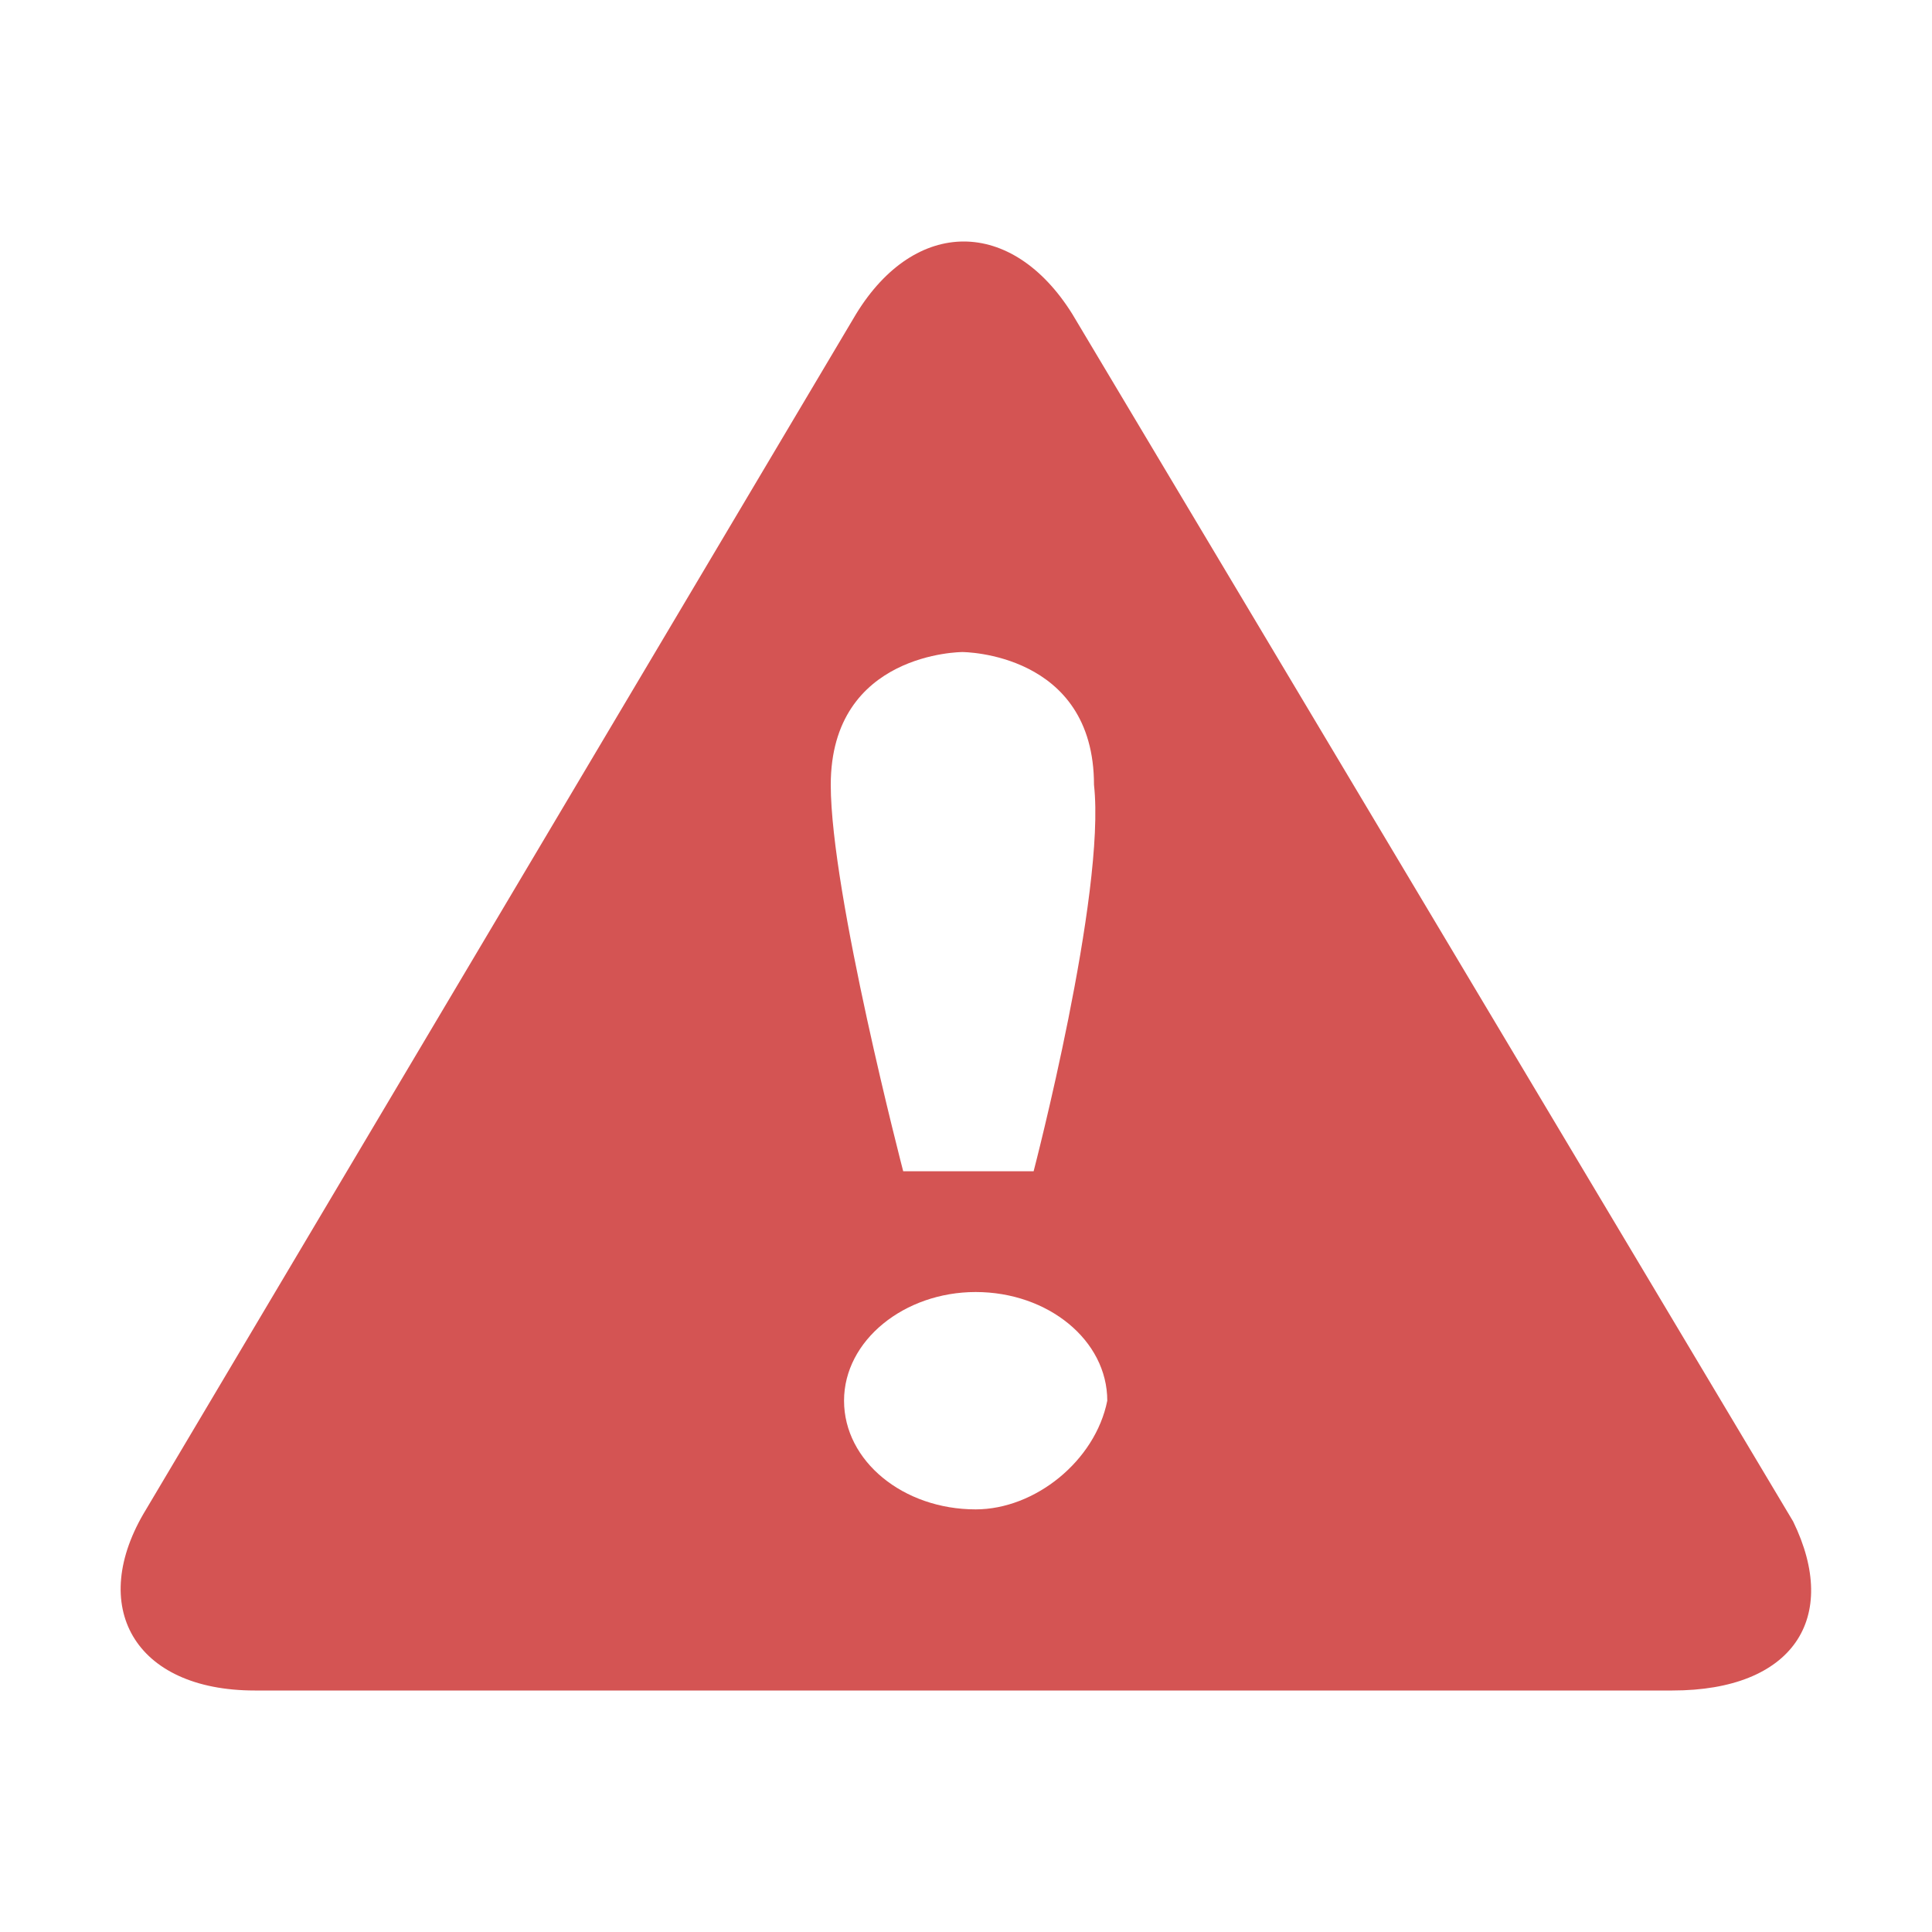 <svg xmlns="http://www.w3.org/2000/svg" viewBox="0 0 16 16" version="1">
  <path d="M 14.85,12.6 8.88,2.6 C 8.38,1.8 7.58,1.8 7.09,2.6 L 1.21,12.5 C 0.72,13.3 1.11,14 2.11,14 l 11.74,0 c 1,0 1.39,-0.6 1,-1.4 z m -6.77,-0.1 c -0.6,0 -1.09,-0.4 -1.09,-0.9 0,-0.5 0.5,-0.9 1.09,-0.9 0.6,0 1.09,0.4 1.09,0.9 -0.1,0.5 -0.6,0.9 -1.09,0.9 z m 0.5,-2.8 -0.5,0 -0.6,0 c 0,0 -0.6,-2.3 -0.6,-3.2 0,-1.1 1.09,-1.1 1.09,-1.1 0,0 1.09,0 1.09,1.1 0.1,0.9 -0.5,3.2 -0.5,3.2 z" fill="#d45453"/>
</svg>